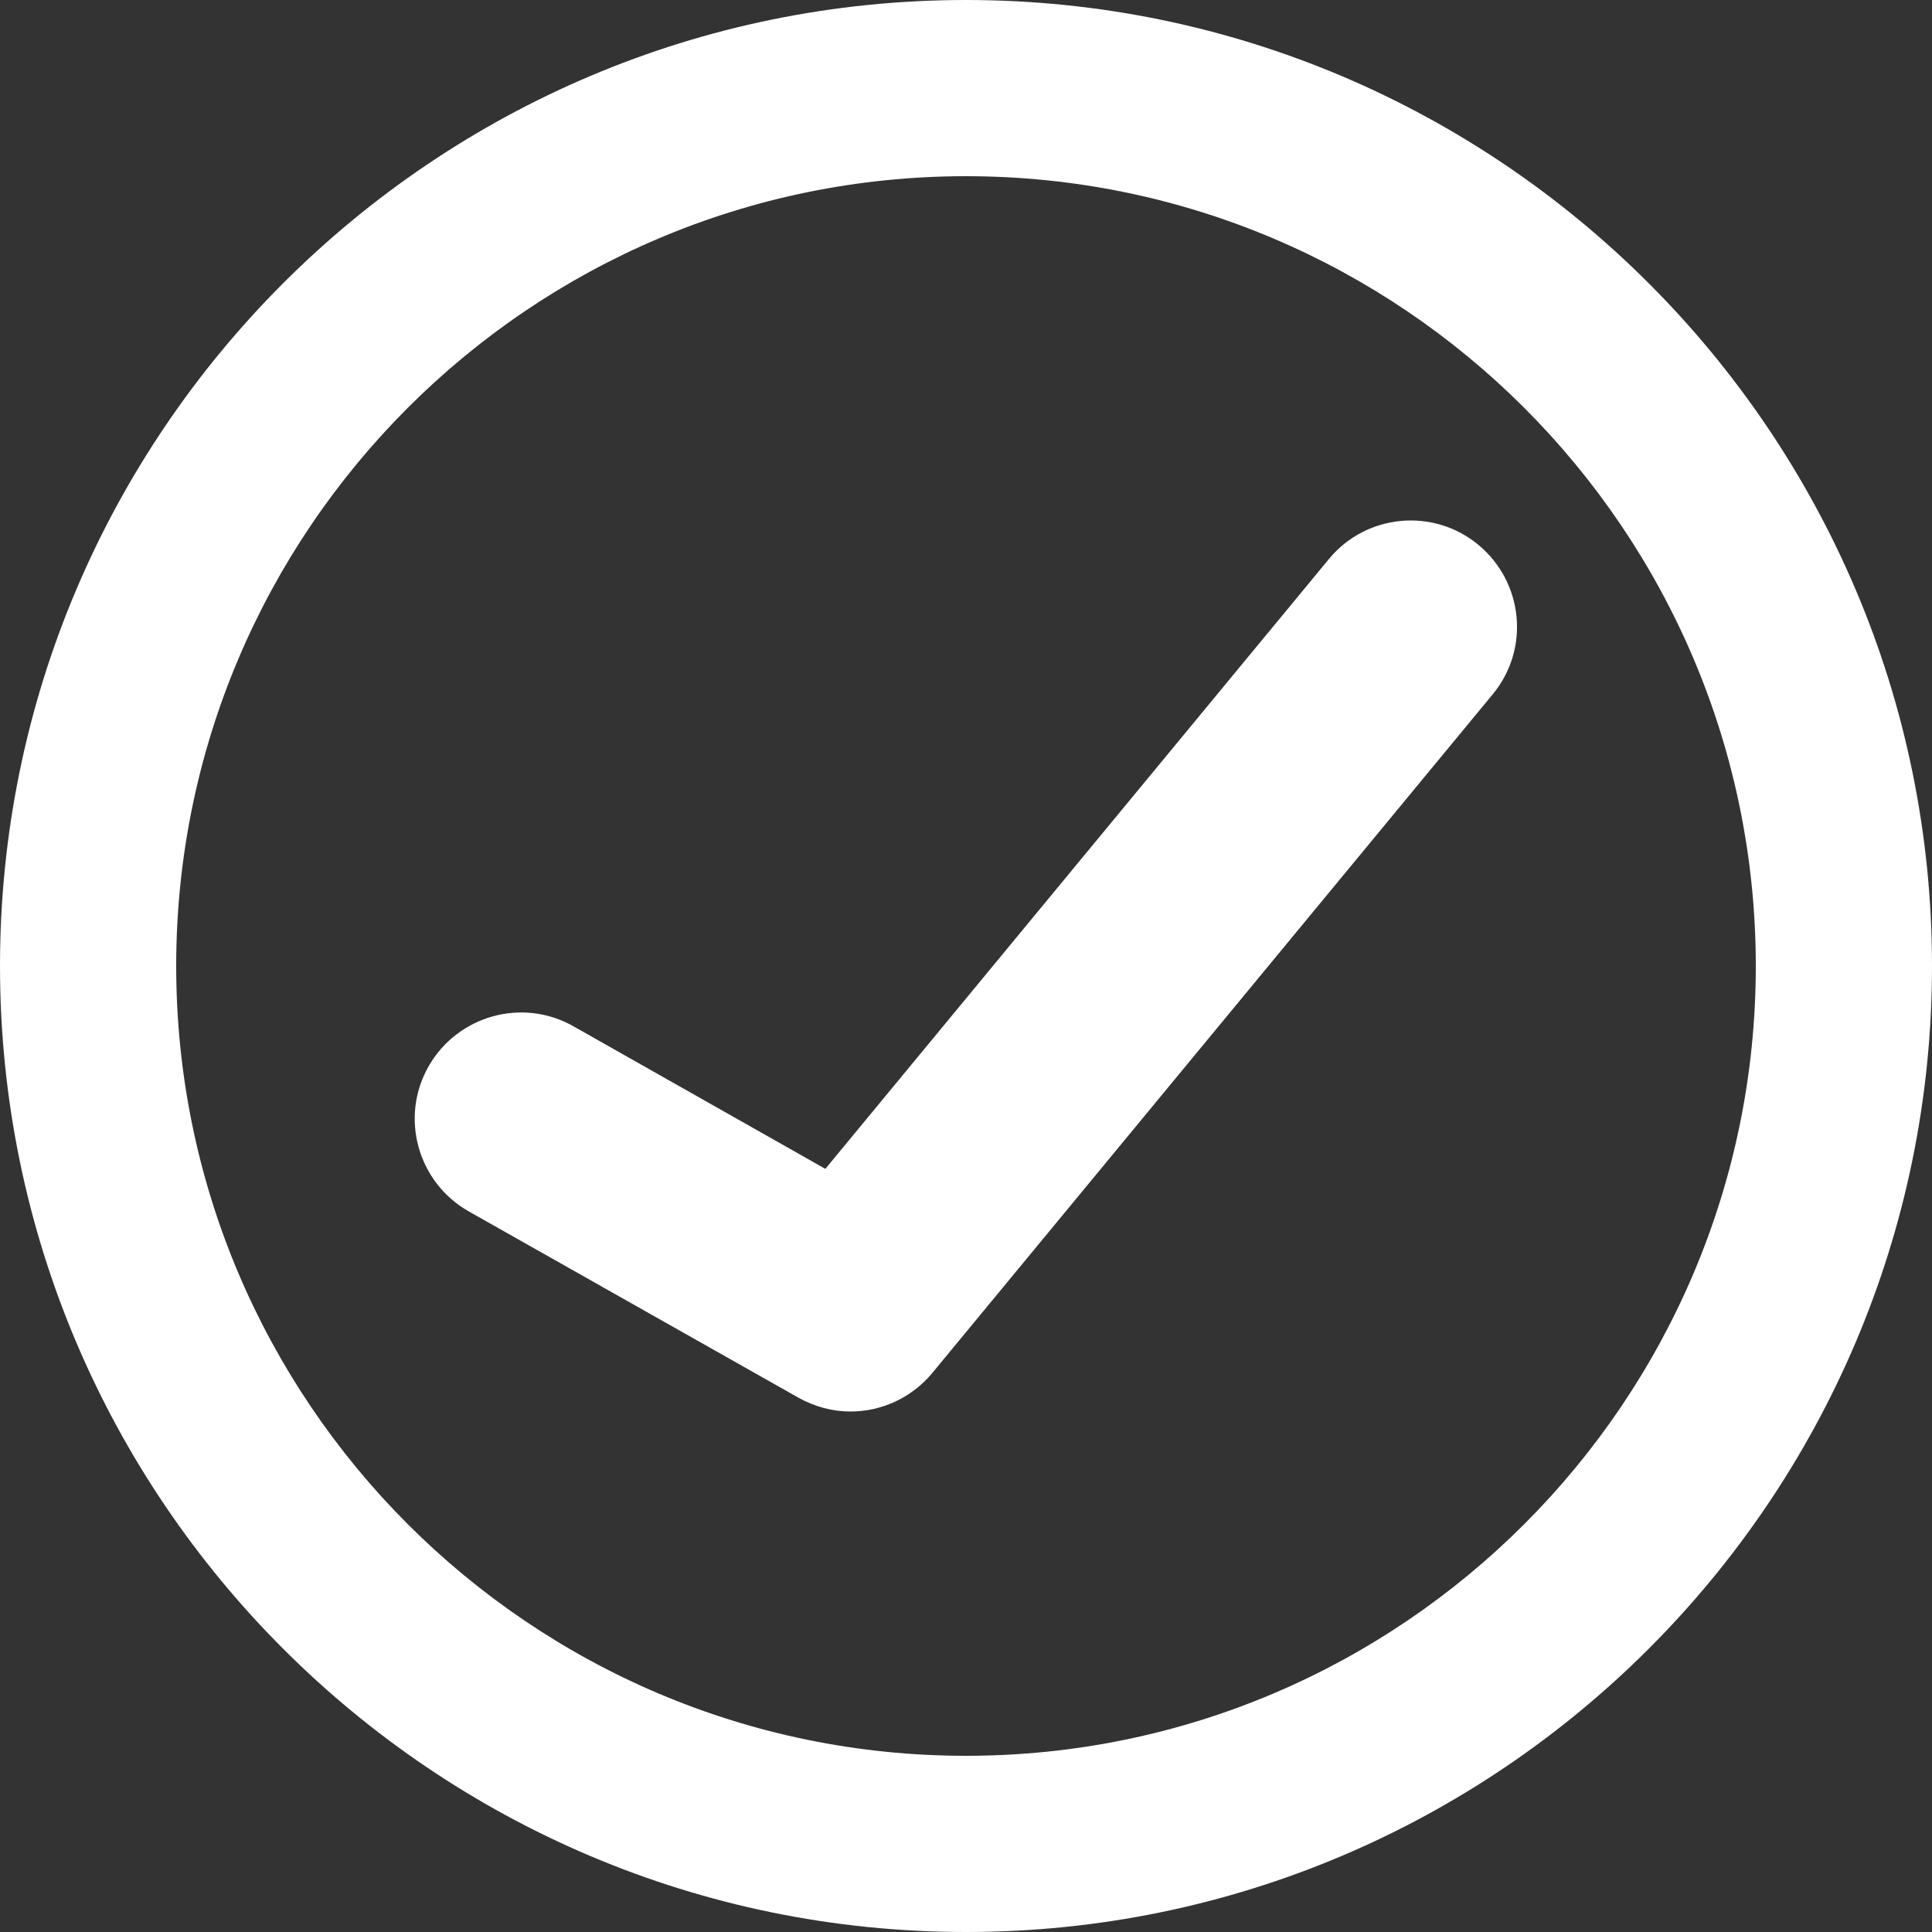 <?xml version="1.0" encoding="UTF-8"?>
<svg id="Layer_2" data-name="Layer 2" xmlns="http://www.w3.org/2000/svg" viewBox="0 0 50 50">
  <rect x="0" y="0" width="50" height="50" fill="#333333" stroke="none"/>
  <defs>
    <style>
      .cls-1 {
        fill: #fff;
        stroke-width: 0px;
      }
    </style>
  </defs>
  <g id="Layer_1-2" data-name="Layer 1">
    <g>
      <path class="cls-1" d="m25,0C11.21,0,0,11.21,0,25s11.21,25,25,25,25-11.22,25-25S38.79,0,25,0Zm0,45.44c-11.27,0-20.44-9.17-20.44-20.44S13.73,4.56,25,4.56s20.44,9.17,20.44,20.44-9.17,20.44-20.44,20.44Z"/>
      <path class="cls-1" d="m34.39,14.47l-13.03,15.78-6.52-3.69c-1.32-.75-3-.28-3.75,1.04-.75,1.32-.28,3,1.04,3.75l8.53,4.82c.43.24.89.36,1.35.36.8,0,1.58-.35,2.12-1l14.5-17.56c.97-1.17.8-2.9-.37-3.87-1.17-.97-2.91-.8-3.87.37Z"/>
    </g>
  </g>
</svg>